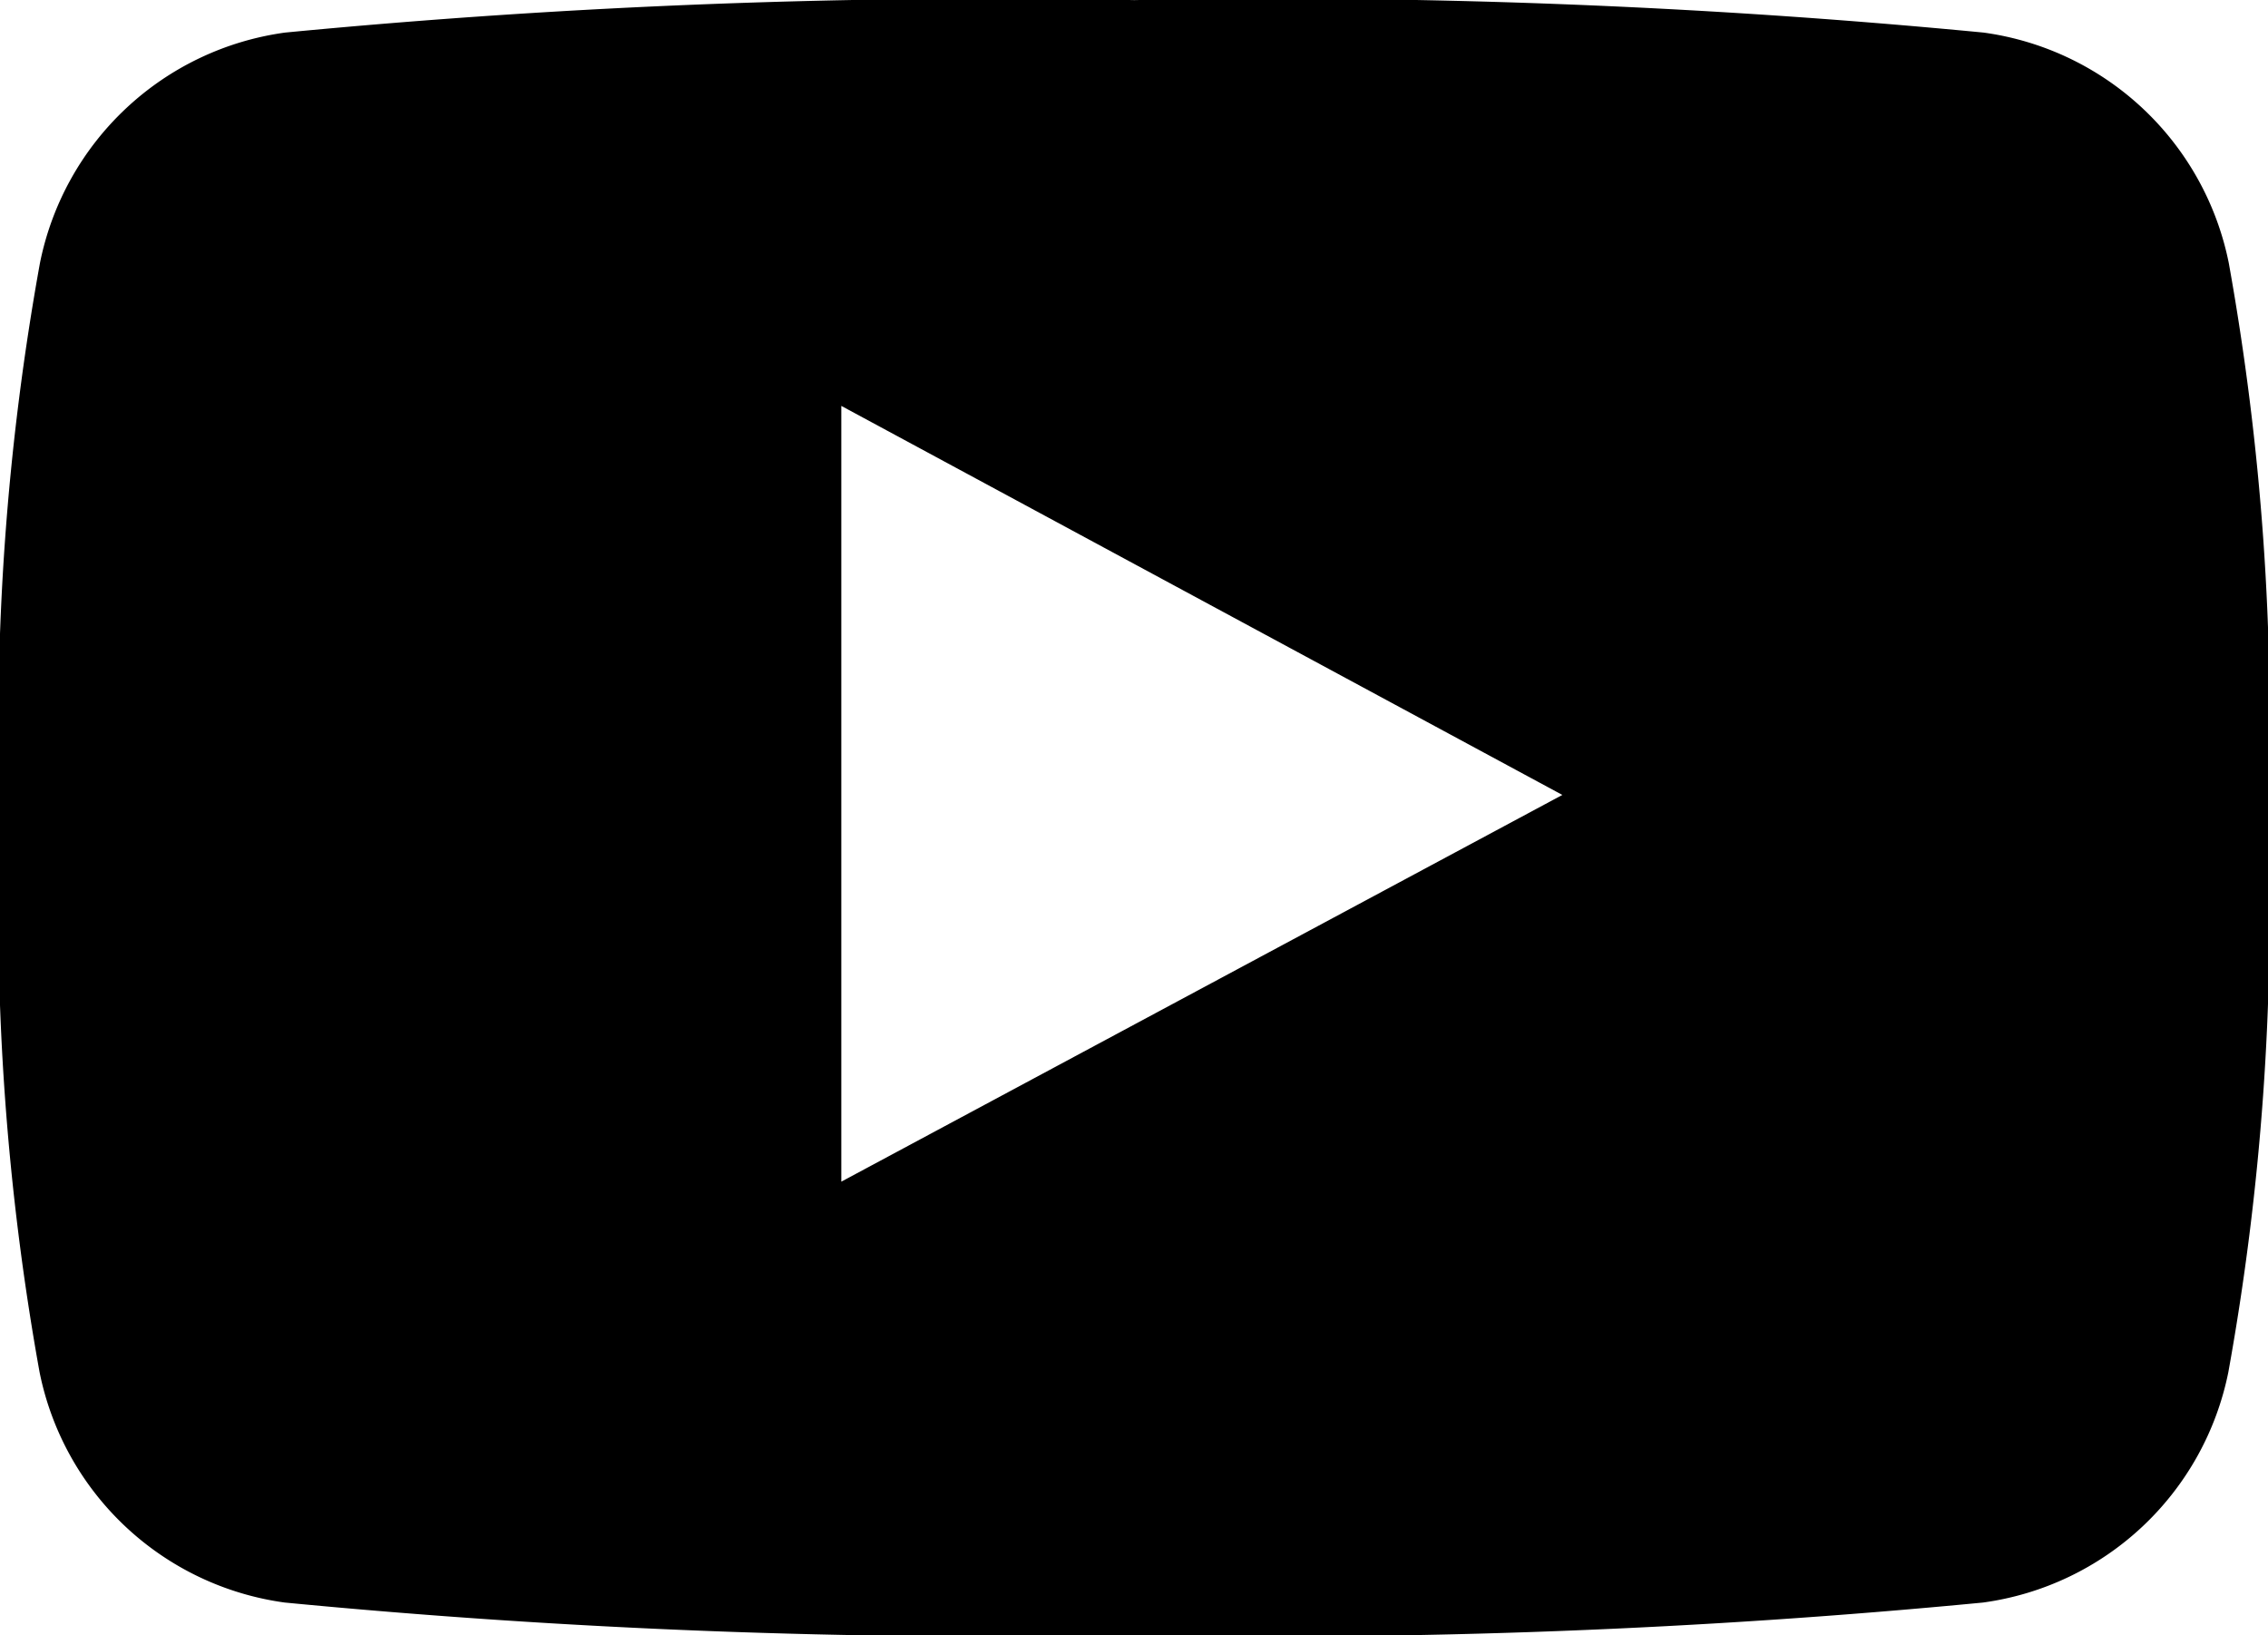 <svg xmlns="http://www.w3.org/2000/svg" width="21.515" height="15.508" viewBox="0 0 21.515 15.508">
  <g id="youtube-symbol" transform="translate(0 0)">
    <path id="Path_1" data-name="Path 1" d="M21.143,17.171a2.754,2.754,0,0,0-2.326-2.186,69.92,69.92,0,0,0-8.056-.308,69.931,69.931,0,0,0-8.057.308A2.753,2.753,0,0,0,.379,17.171,24.623,24.623,0,0,0,0,22.43a24.616,24.616,0,0,0,.375,5.259A2.753,2.753,0,0,0,2.7,29.876a69.871,69.871,0,0,0,8.057.308,69.858,69.858,0,0,0,8.056-.308,2.754,2.754,0,0,0,2.326-2.186,24.6,24.6,0,0,0,.376-5.259A24.62,24.62,0,0,0,21.143,17.171ZM7.981,25.884V18.526l6.84,3.69Z" transform="translate(0 -14.676)" fill="#000"/>
  </g>
</svg>
